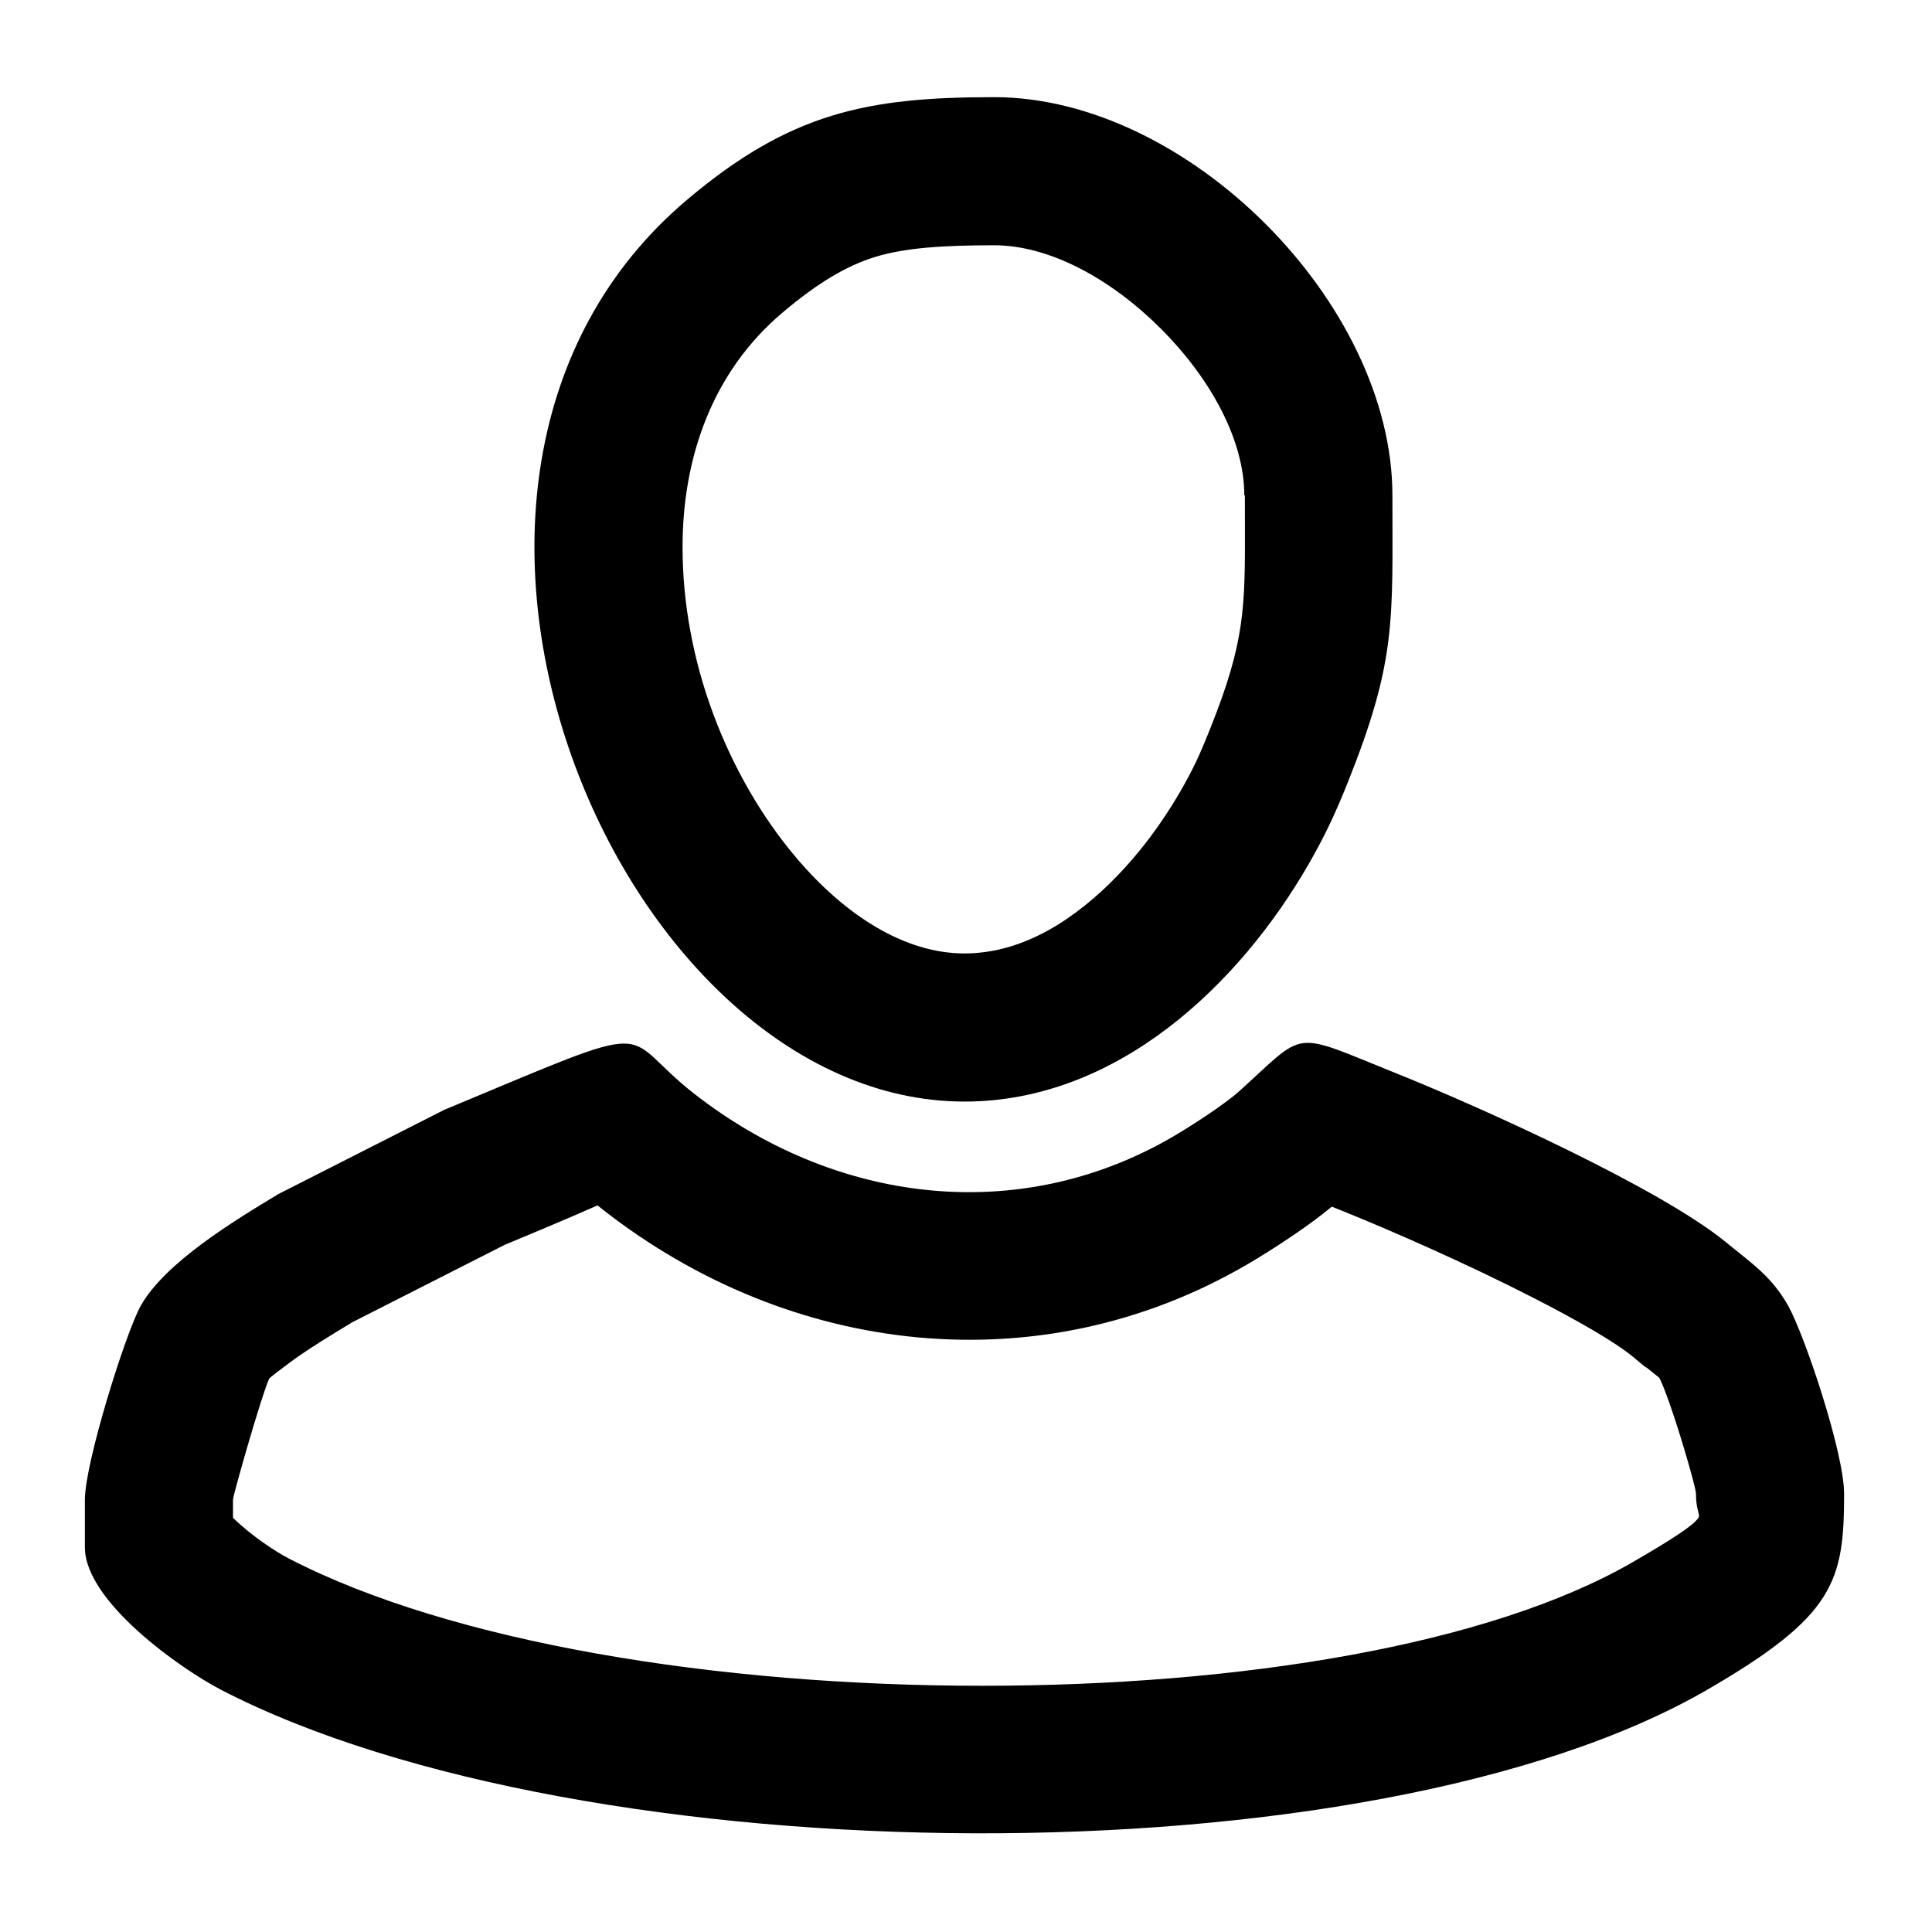 <svg xmlns="http://www.w3.org/2000/svg" xml:space="preserve" width="96" height="96" style="shape-rendering:geometricPrecision;text-rendering:geometricPrecision;image-rendering:optimizeQuality;fill-rule:evenodd;clip-rule:evenodd" viewBox="0 0 2540 2540"><defs><style>.fil7{fill:#000}</style></defs><g id="Слой_x0020_1"><path class="fil7" d="M306.32 1971.74v23.77c24.76 24.01 56.17 44.59 73.87 53.72 213.47 110.23 562.95 167.12 911.79 167.06 338.26-.06 665.87-53.27 855.11-162.87 54.44-31.53 79.87-48.63 85.85-58.04 2.85-4.49-3.24-8.78-3.24-31.44 0-4.94-6.59-29.03-15.13-57.76-13.06-43.99-27.19-84.21-33.15-94.9l-17.15-13.72h-.76l-16.71-13.81c-24.39-20.12-73.95-48.3-130.69-77.41-87.25-44.75-188.78-89.26-252.15-114.71-5.96-2.39-10.13-4.07-13.04-5.25-13.81 11.56-30.85 24.07-48.2 35.95-22.33 15.3-47.62 31.07-64.11 40.64-135.96 78.96-284.82 108.74-431.06 95.36-148.2-13.57-292.18-71.81-415.2-168.21-2.36-1.85-4.63-3.65-6.82-5.4-17.5 7.75-41.14 18.05-72.45 31.16l-49.58 20.72-199.95 101.56c-26.57 16.01-59.54 36.05-82.37 53.02-14.59 10.85-25.9 19.5-26.63 20.8l-.31-.17c-4.24 8.45-17.45 49.82-30.66 95.73-9.61 33.43-17.26 61.21-17.26 64.2m-194.73 0v62.52c0 71.47 126.76 160.36 179.6 187.64 476.4 246.01 1510 256.35 1953.27-.37 167.44-96.97 179.97-142.35 179.97-257.59 0-54.22-51.87-208.39-73.38-246.98-21.65-38.85-48.47-56.22-81.02-83.06-85.95-70.9-320.66-177.11-433.81-222.55-140.48-56.38-117.02-57.94-206.88 23.15-19.87 17.93-65.53 47.26-88.1 60.36-203.76 118.34-445.28 86.7-629.47-57.63-102.83-80.57-33.42-100.68-328.12 22.06l-217.63 110.54c-58.17 35.05-149.35 90.35-181.1 147.07-19.5 34.86-73.33 205.85-73.33 254.84"/><path class="fil7" d="M1268.01 1253.5c48.95 0 95.14-18.24 136.32-46.69 60.84-42.04 111.65-104.07 148.44-168.05 7.3-12.71 13.69-24.79 19.8-37.55 4.91-10.26 10.98-24.54 18.66-43.75 45.87-114.7 45.76-158.91 45.46-270.04l-.06-36.18h-.76c0-72.92-44.43-153.88-109.74-219.18-65.19-65.19-146.05-109.6-219.05-109.6-66.29 0-116.89 3.16-156.49 15.32-37.35 11.47-75.28 33.83-122.04 73.38-92.44 78.18-131.2 190.98-131.2 308.16 0 74.65 14.45 149.57 40.15 218.8 26.09 70.27 63.51 135.36 109.03 189.18 64.42 76.17 142.81 126.2 221.48 126.2m0 194.73c200.74 0 361.37-153.72 452.87-312.87 19.82-34.5 34.35-64.91 50.63-105.64 64.62-161.57 59.09-212.59 59.09-378.48 0-253.11-269.75-523.51-523.52-523.51-166.58 0-268.17 20.18-404.04 135.1-435.8 368.58-90.46 1185.4 364.97 1185.4"/></g></svg>